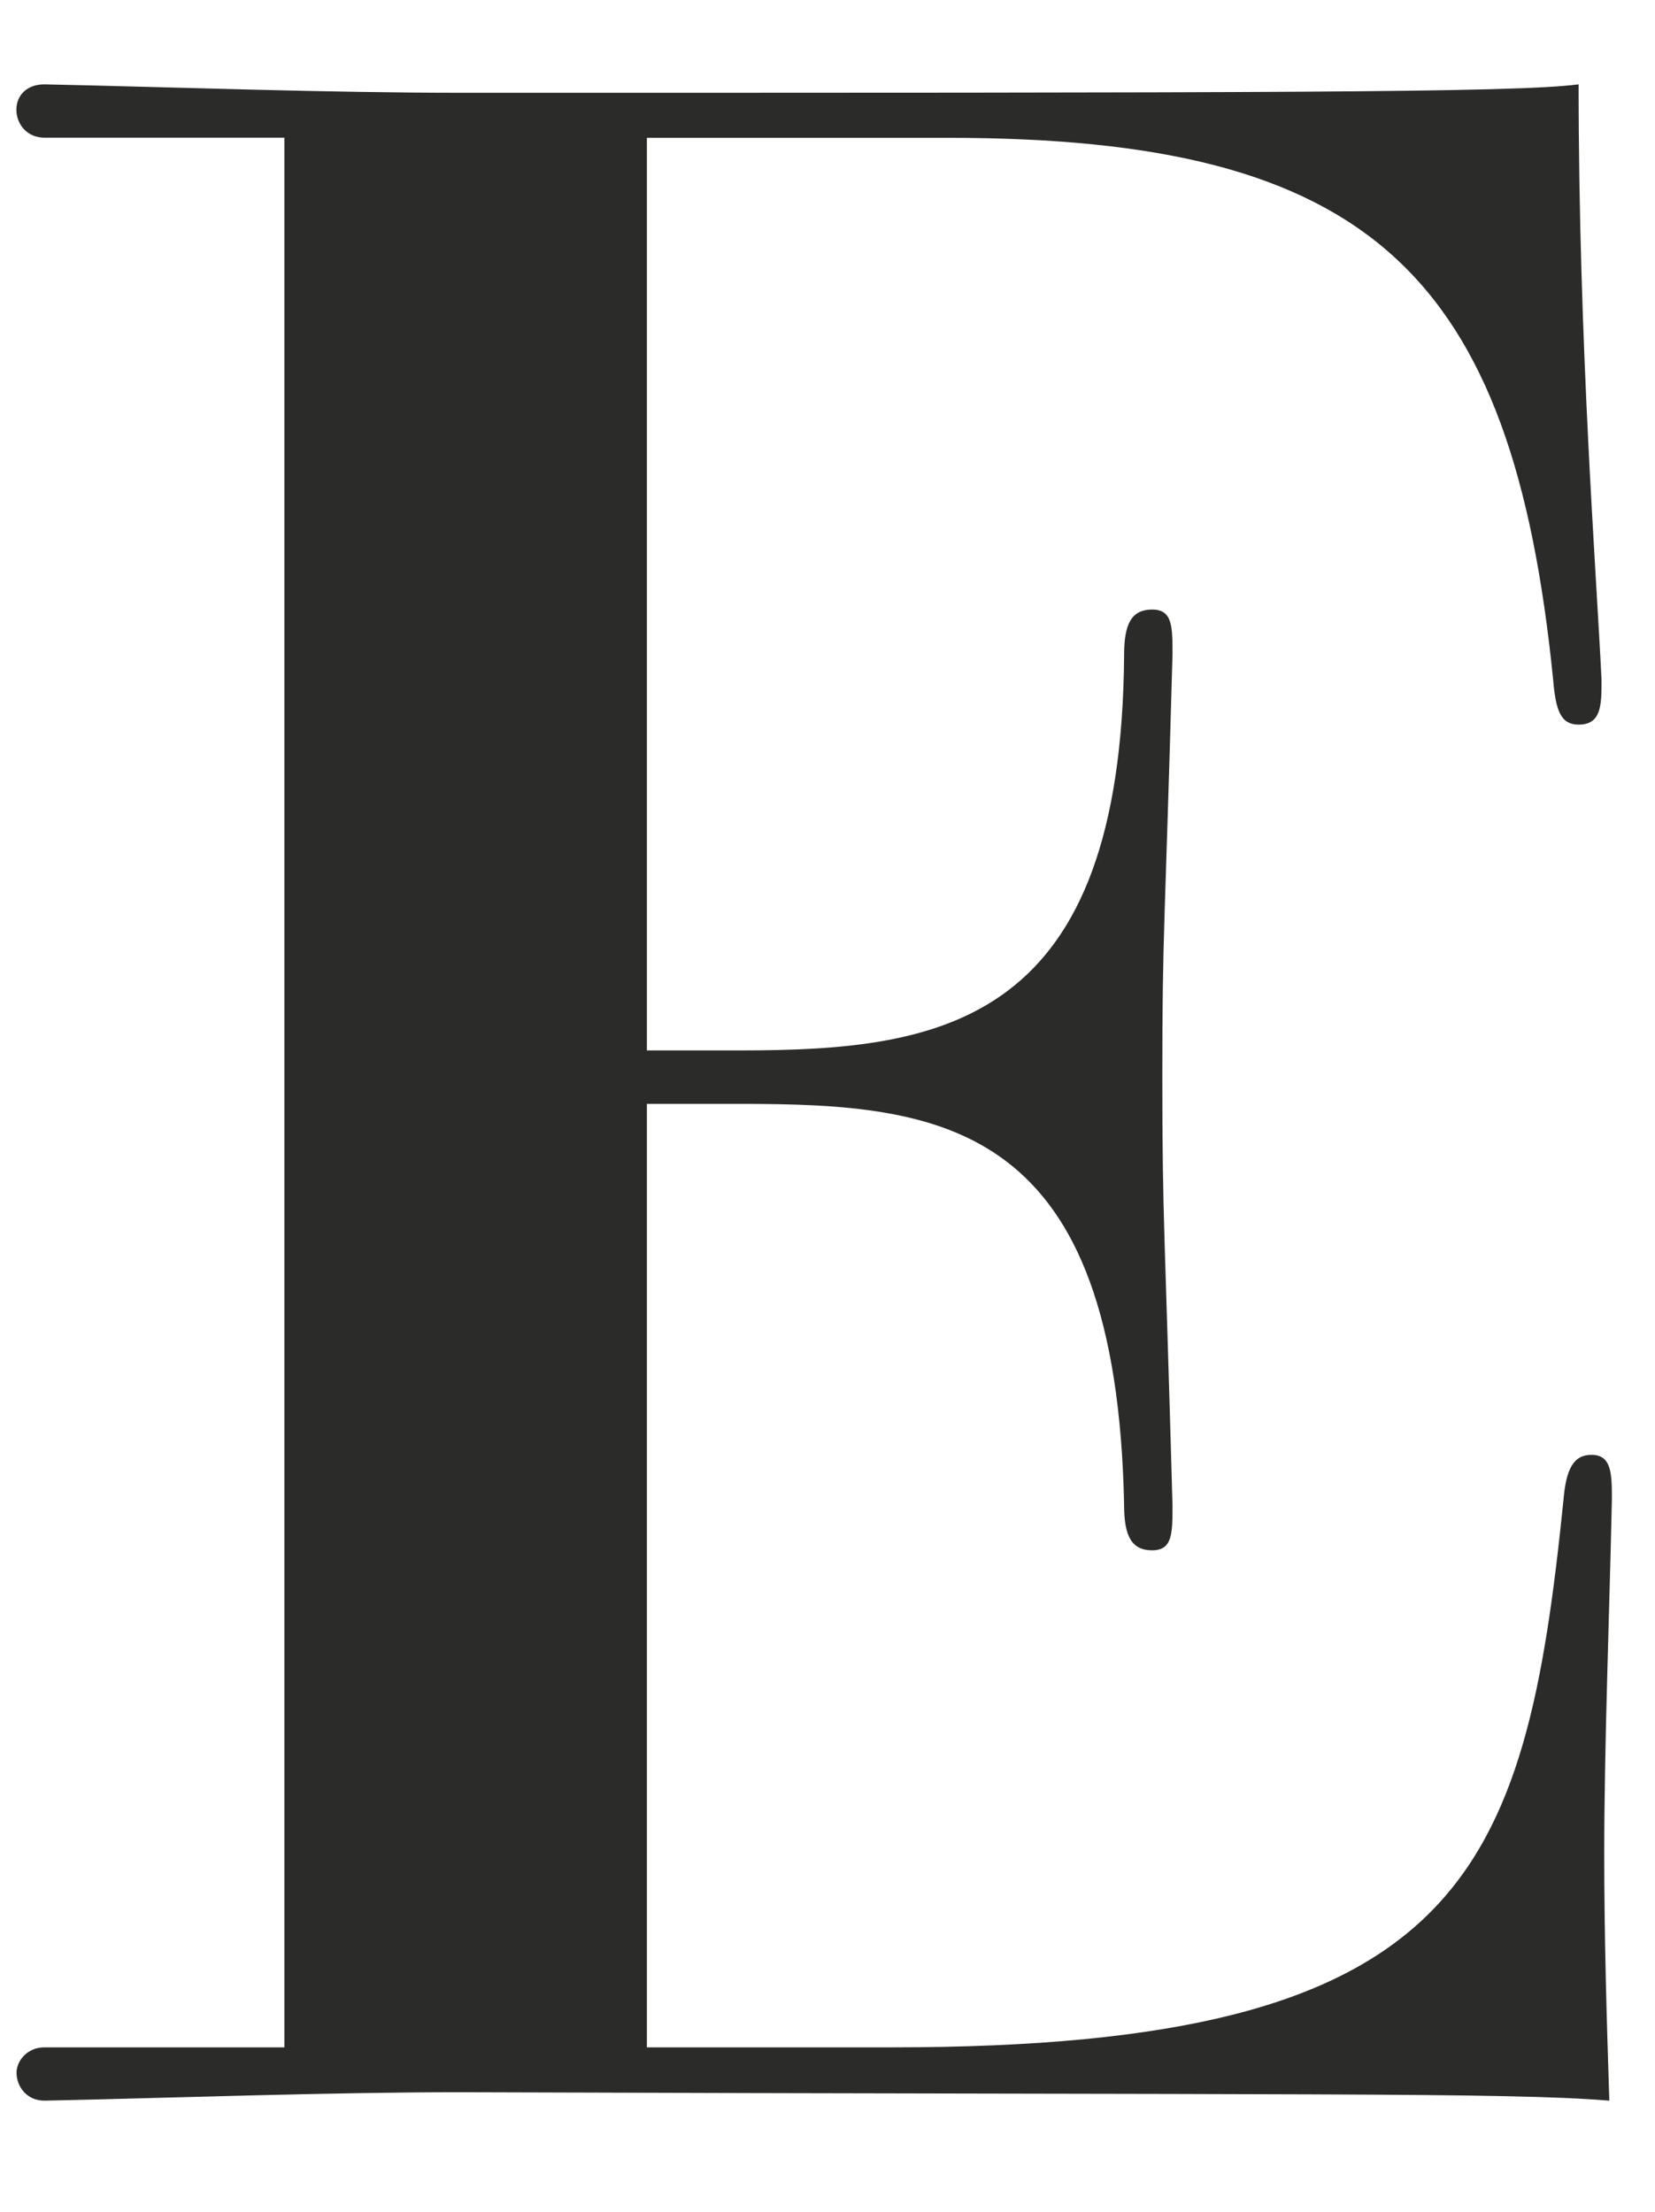 <?xml version="1.0" encoding="UTF-8"?><svg id="Layer_1" xmlns="http://www.w3.org/2000/svg" xmlns:xlink="http://www.w3.org/1999/xlink" viewBox="0 0 104 139"><defs><style>.cls-1{clip-path:url(#clippath);}.cls-2{fill:none;}.cls-2,.cls-3{stroke-width:0px;}.cls-3{fill:#2b2b2a;}</style><clipPath id="clippath"><rect class="cls-2" x="1.03" y="5.31" width="100.25" height="126.69"/></clipPath></defs><g class="cls-1"><path class="cls-3" d="m40.65,128.65v-59.29h5.93c12.83,0,23.58,1.23,24.06,25.23,0,1.94.48,2.82,1.76,2.82s1.28-1.06,1.28-2.82c-.48-17.47-.64-17.82-.64-27s.16-9,.64-26.47c0-1.76,0-2.82-1.28-2.82s-1.76.88-1.76,2.82c-.16,23.11-11.23,24.88-24.06,24.88h-5.93V8.66h18.93c26.47,0,35.45,8.47,38.02,34.05.16,1.94.48,2.82,1.6,2.82,1.44,0,1.44-1.23,1.44-2.82-.32-6.71-1.44-21-1.44-37.41-4.01.53-19.73.53-70.26.53-8.34,0-17.8-.35-26.15-.53-1.12,0-1.76.71-1.76,1.59s.64,1.76,1.76,1.76h15.08v119.99H2.8c-1.12,0-1.76.88-1.76,1.59,0,.88.64,1.76,1.76,1.76,8.34-.18,17.81-.53,26.15-.53,53.26.18,65.77,0,72.18.53-.16-4.94-.32-10.06-.32-15.53,0-6.7.32-14.82.48-22.23,0-1.59,0-2.82-1.28-2.82-1.12,0-1.6.88-1.76,2.82-2.41,23.65-6.26,34.41-42.19,34.41h-15.4Z"/></g></svg>